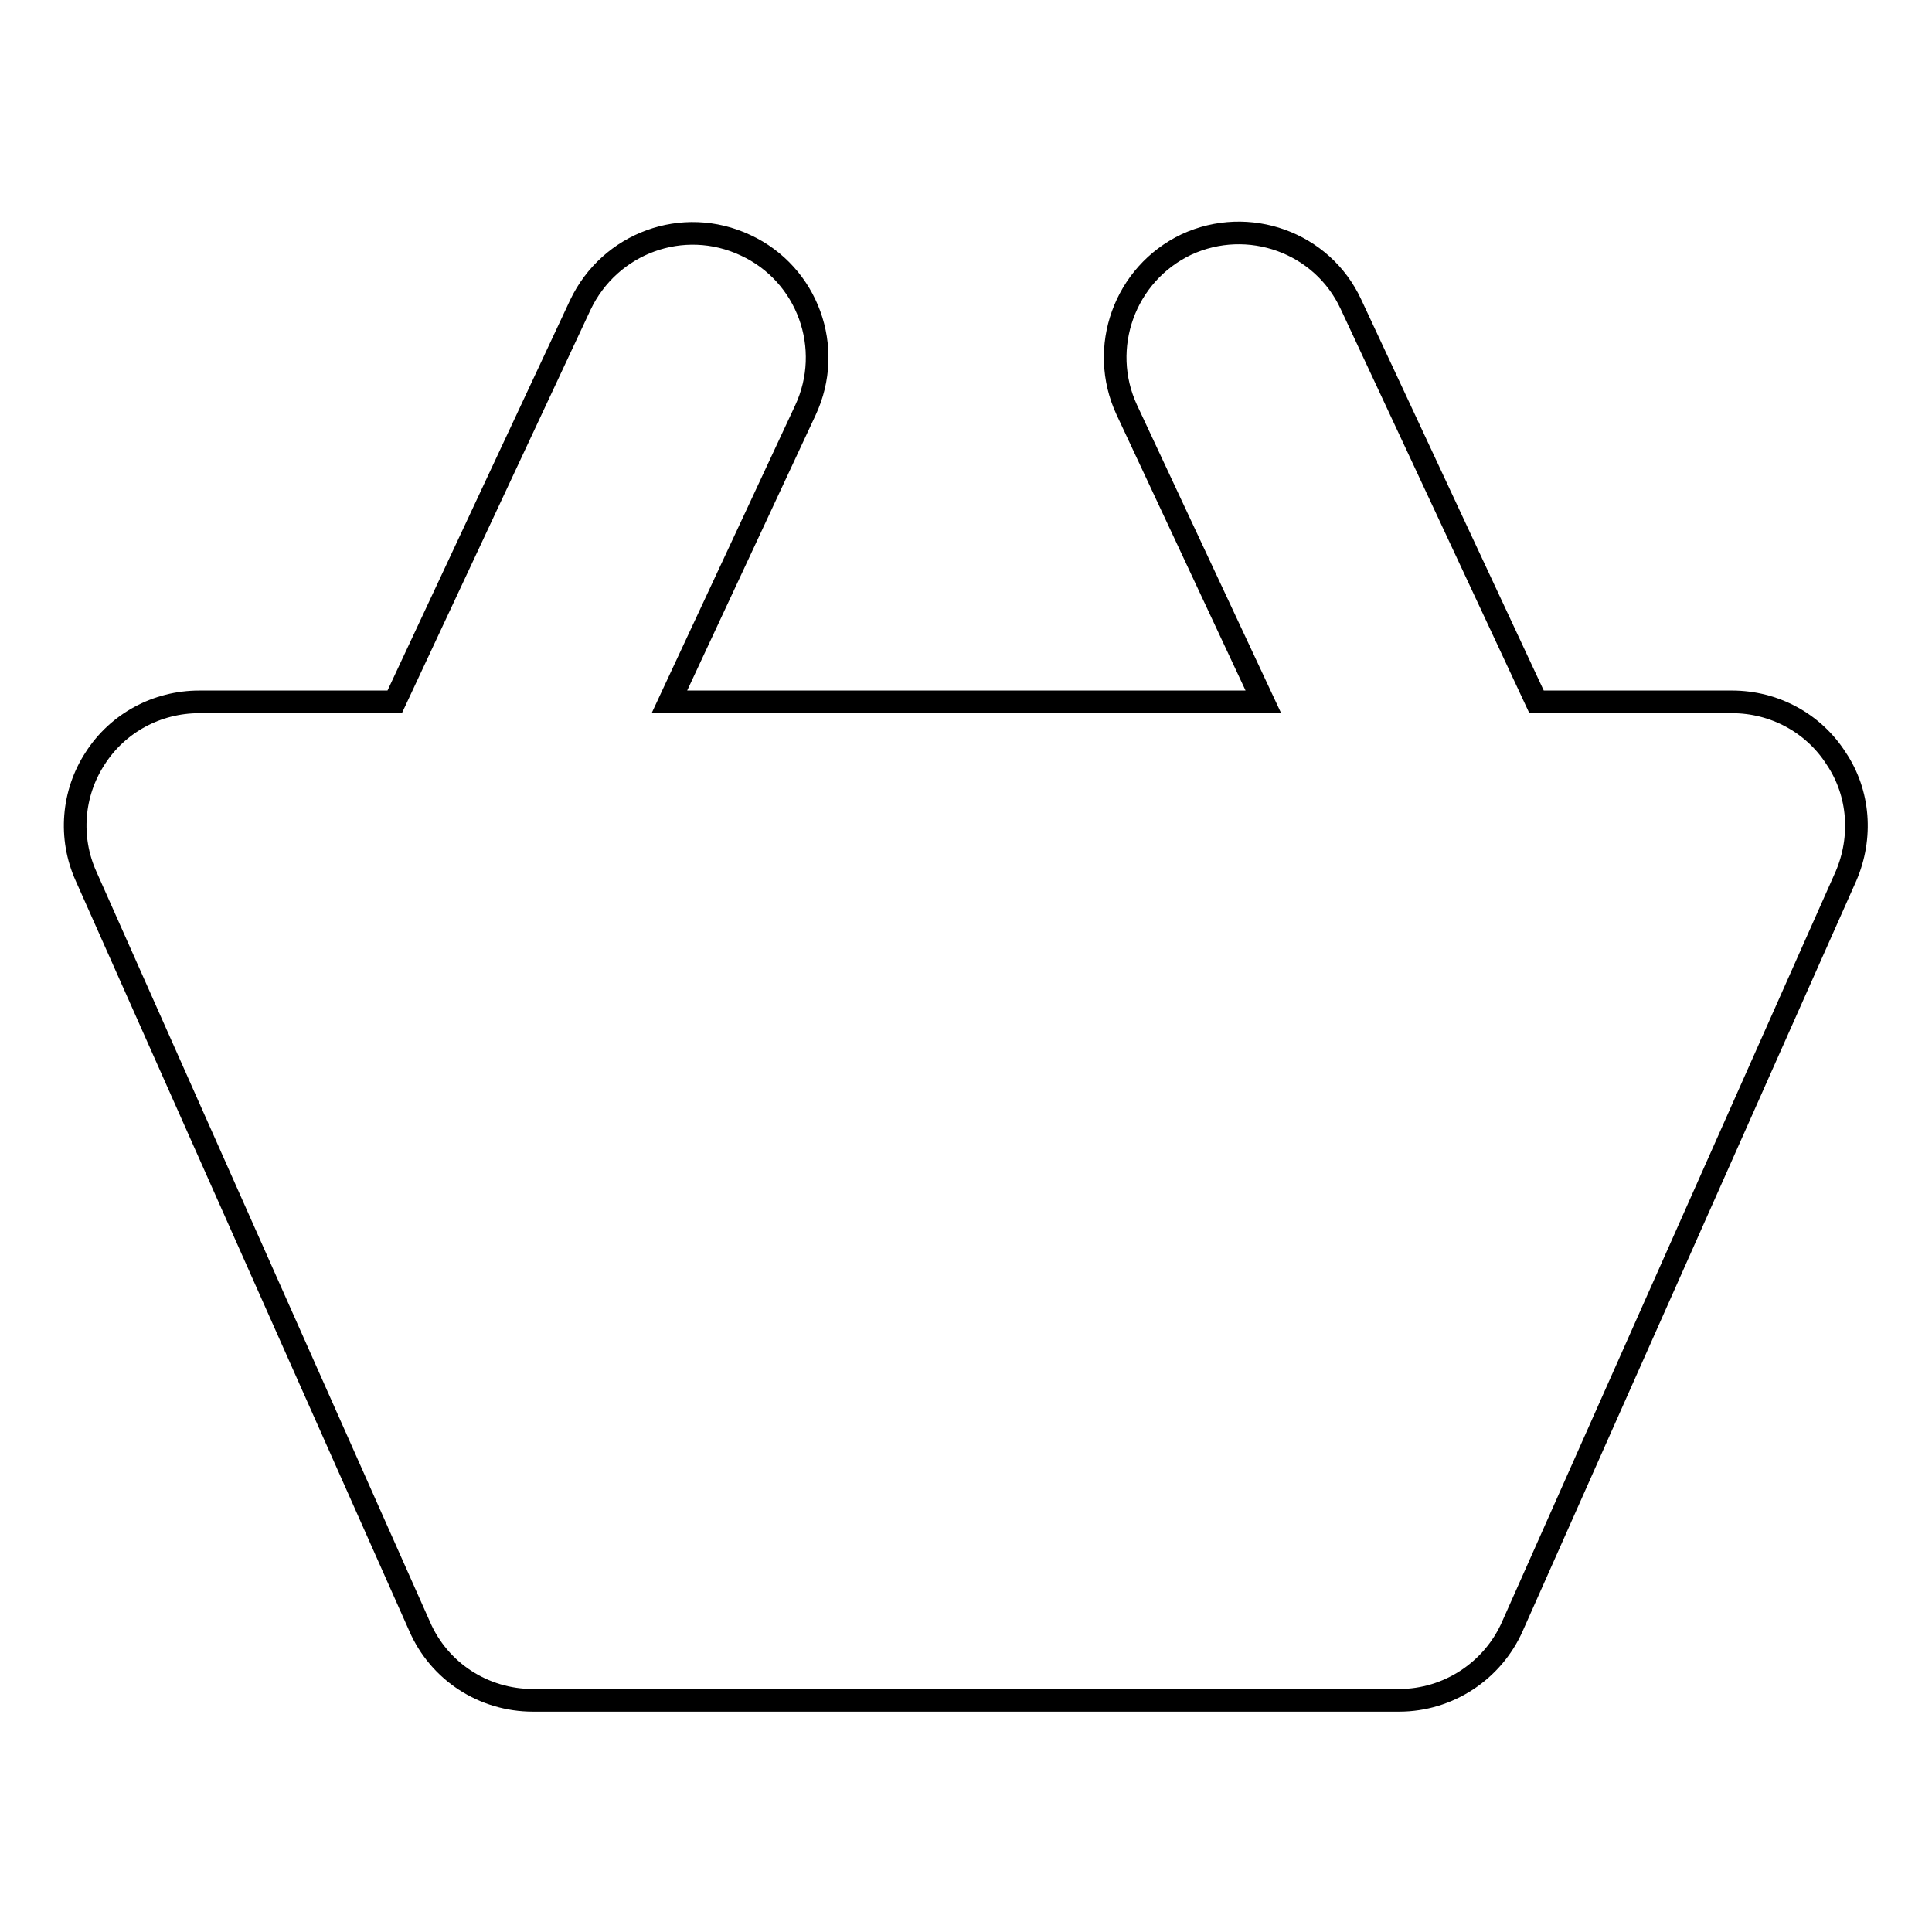 <?xml version="1.0" encoding="utf-8"?>
<!-- Svg Vector Icons : http://www.onlinewebfonts.com/icon -->
<!DOCTYPE svg PUBLIC "-//W3C//DTD SVG 1.1//EN" "http://www.w3.org/Graphics/SVG/1.1/DTD/svg11.dtd">
<svg version="1.1" xmlns="http://www.w3.org/2000/svg" xmlns:xlink="http://www.w3.org/1999/xlink" x="0px" y="0px" viewBox="0 0 256 256" enable-background="new 0 0 256 256" xml:space="preserve">
<g><g><g><path stroke-width="3" fill-opacity="0" stroke="#000000"  d="M244.6,116.1l-44.2,99.4c-2.6,5.9-8.5,9.8-15,9.8H70.6c-6.5,0-12.4-3.8-15-9.8l-44.2-99.4c-2.3-5.1-1.8-11,1.2-15.6c3-4.7,8.2-7.5,13.8-7.5h25.9l24.6-52.6c3.9-8.2,13.6-11.8,21.9-7.9c8.2,3.8,11.8,13.6,7.9,21.9L88.7,93h78.7l-18.1-38.7c-3.8-8.2-0.3-18,7.9-21.9c8.2-3.8,18-0.3,21.8,7.9L203.6,93h25.9c5.6,0,10.8,2.8,13.8,7.5C246.4,105.1,246.8,111,244.6,116.1z"/></g><g></g><g></g><g></g><g></g><g></g><g></g><g></g><g></g><g></g><g></g><g></g><g></g><g></g><g></g><g></g></g></g>
</svg>